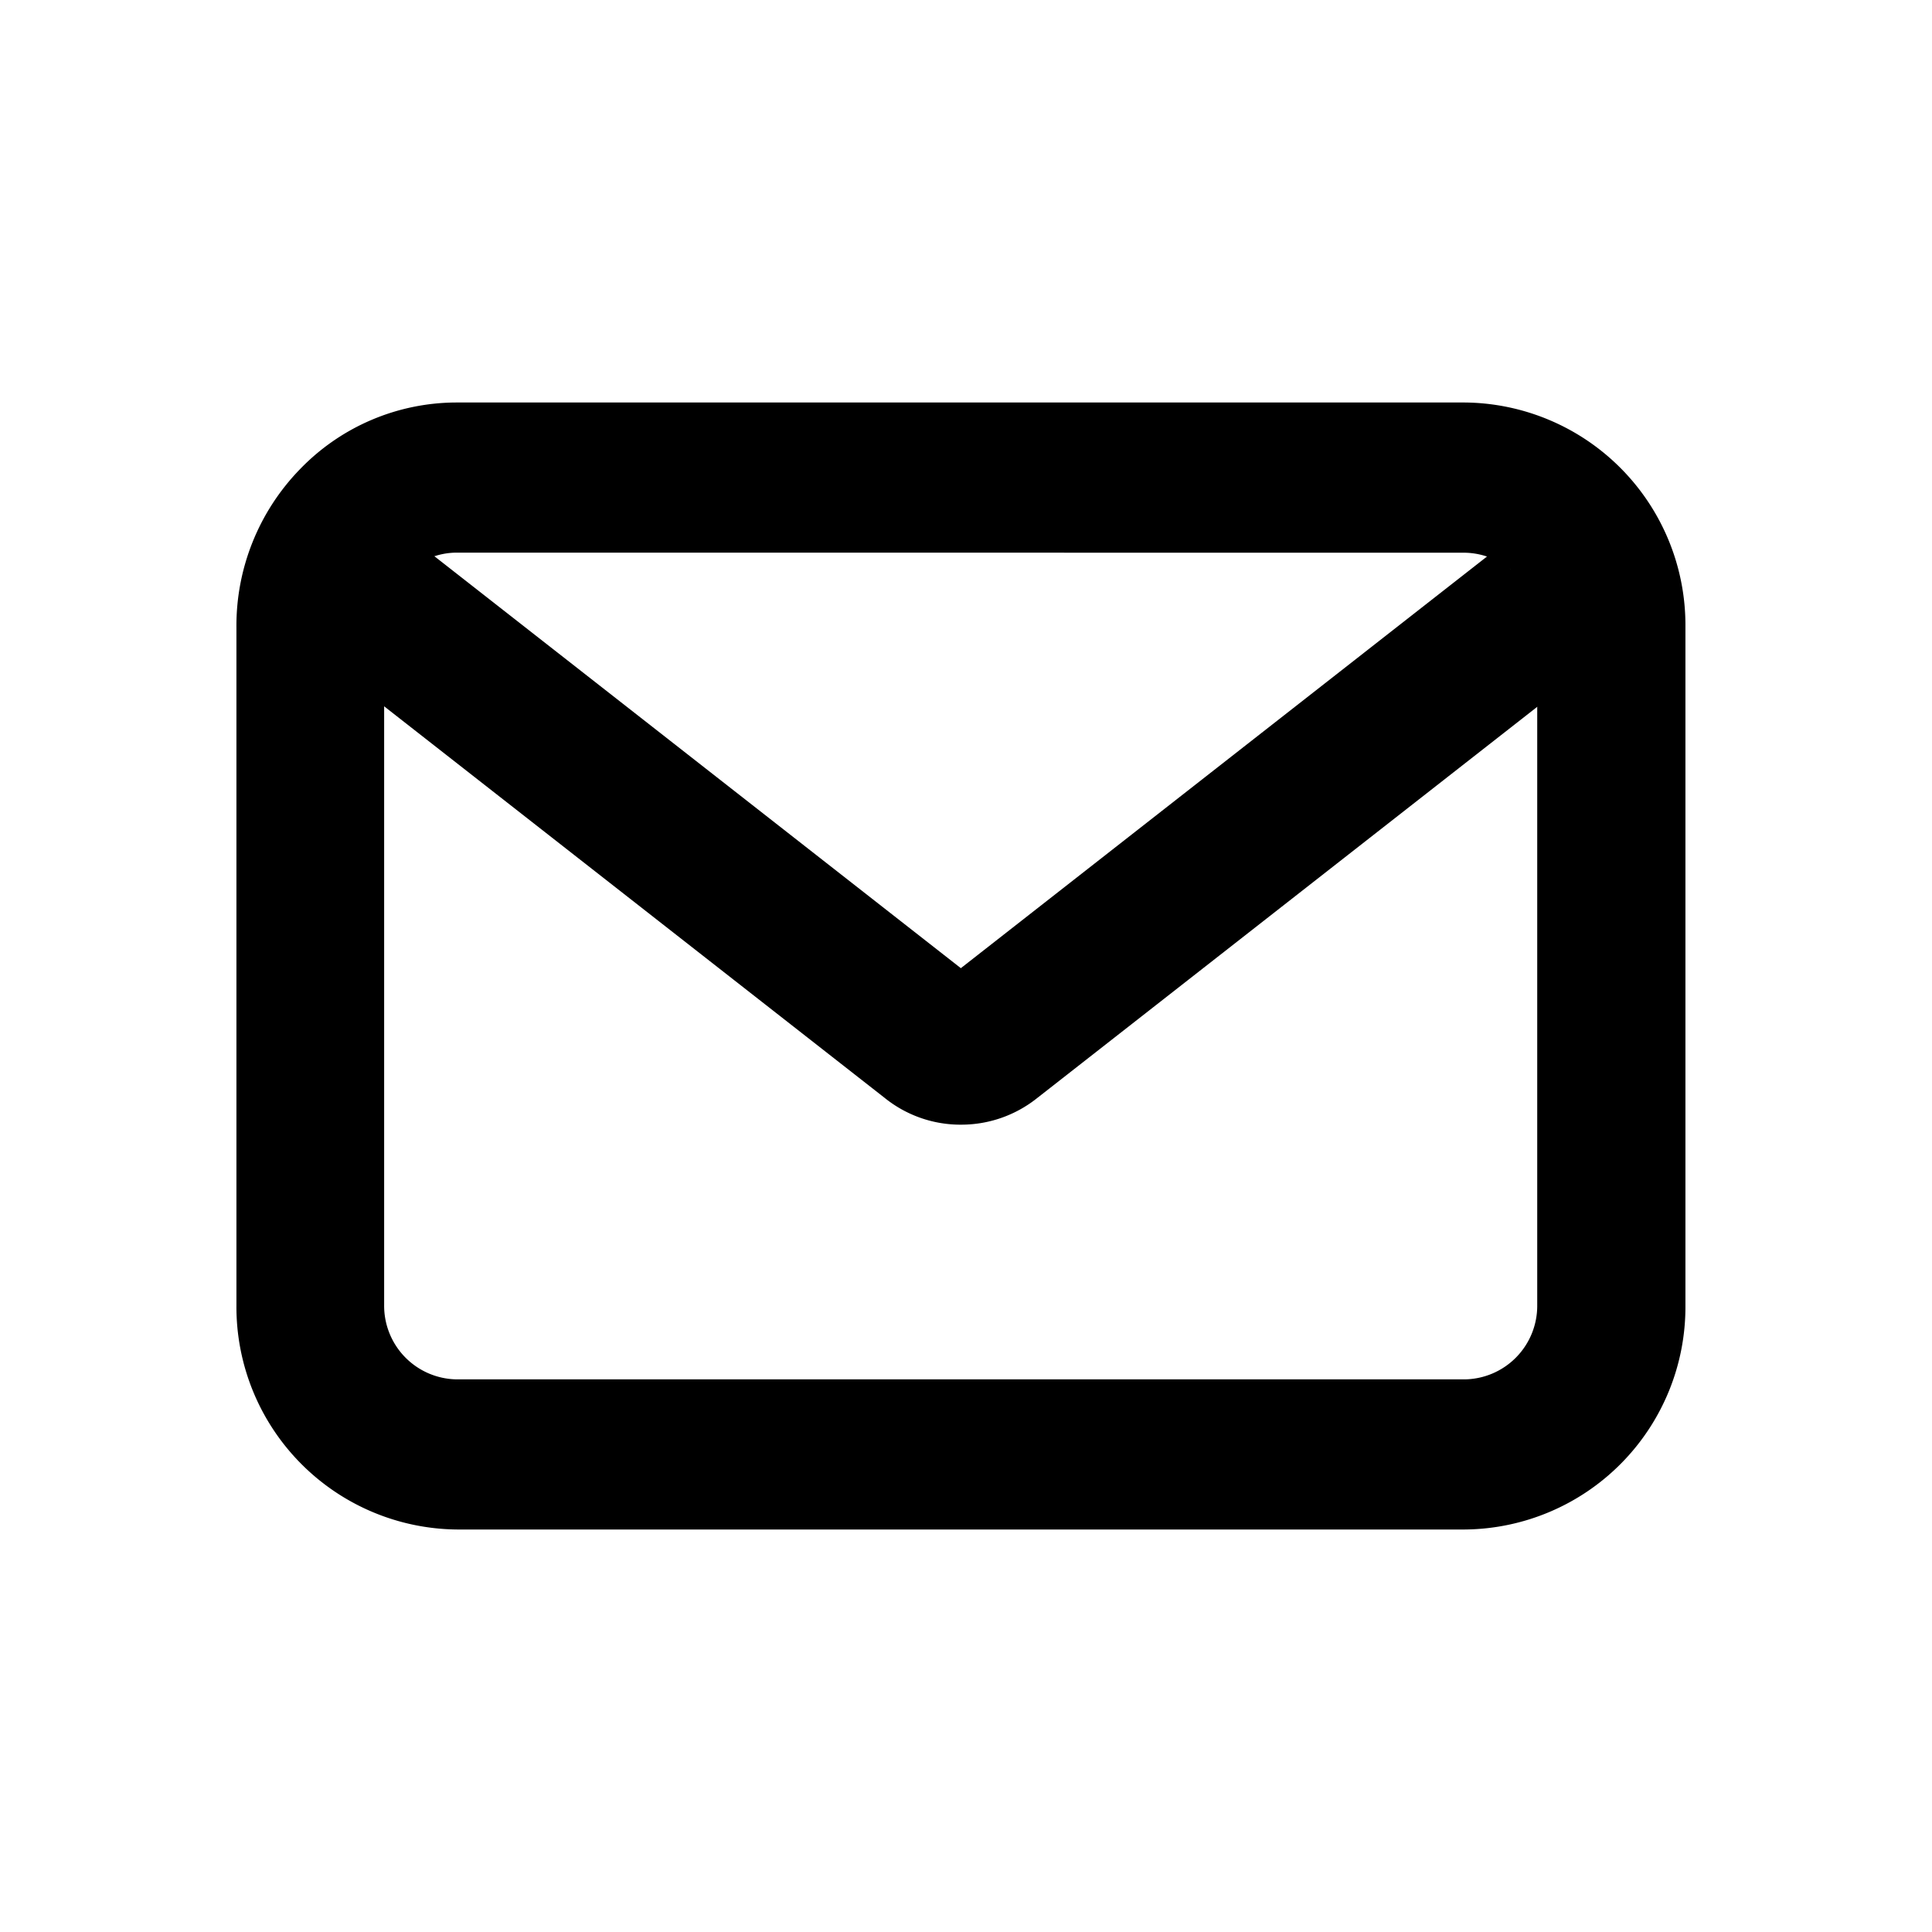 <svg id="icon_-_newsletter" data-name="icon - newsletter" xmlns="http://www.w3.org/2000/svg" xmlns:xlink="http://www.w3.org/1999/xlink" width="24" height="24" viewBox="0 0 24 24">
  <defs>
    <clipPath id="clip-path">
      <rect id="Rectangle_5669" data-name="Rectangle 5669" width="18" height="14" fill="none"/>
    </clipPath>
  </defs>
  <path id="zone" d="M24,0H0V24H24Z" fill="none"/>
  <g id="Groupe_5776" data-name="Groupe 5776" transform="translate(2.937 5)">
    <g id="Groupe_5777" data-name="Groupe 5777" transform="translate(0 0)" clip-path="url(#clip-path)">
      <path id="Tracé_3732" data-name="Tracé 3732" d="M15.259,14H2.741A2.766,2.766,0,0,1,0,11.216V2.795A2.789,2.789,0,0,1,.791.827,2.706,2.706,0,0,1,2.726,0H15.259A2.766,2.766,0,0,1,18,2.785v8.43A2.765,2.765,0,0,1,15.259,14M2.741,1.865a.891.891,0,0,0-.644.273.918.918,0,0,0-.262.651v8.426a.914.914,0,0,0,.906.92H15.259a.914.914,0,0,0,.9-.92V2.795a.916.916,0,0,0-.9-.929Z" transform="translate(0 0)"/>
      <path id="Tracé_3733" data-name="Tracé 3733" d="M9.008,8.96c-.012,0-.022,0-.031,0a1.5,1.5,0,0,1-.924-.333L1,3.109A1.588,1.588,0,0,1,.716.905L2.17,2.043a.3.3,0,0,0-.052-.412L9,7.016l6.883-5.385a.31.31,0,0,0-.054.43L17.247.874l.035.047a1.576,1.576,0,0,1-.274,2.185L9.941,8.635a1.509,1.509,0,0,1-.933.325m-.19-1.8-.008.006Zm.36-.006.006,0-.006,0" transform="translate(-0.001 0.011)"/>
    </g>
  </g>
</svg>
